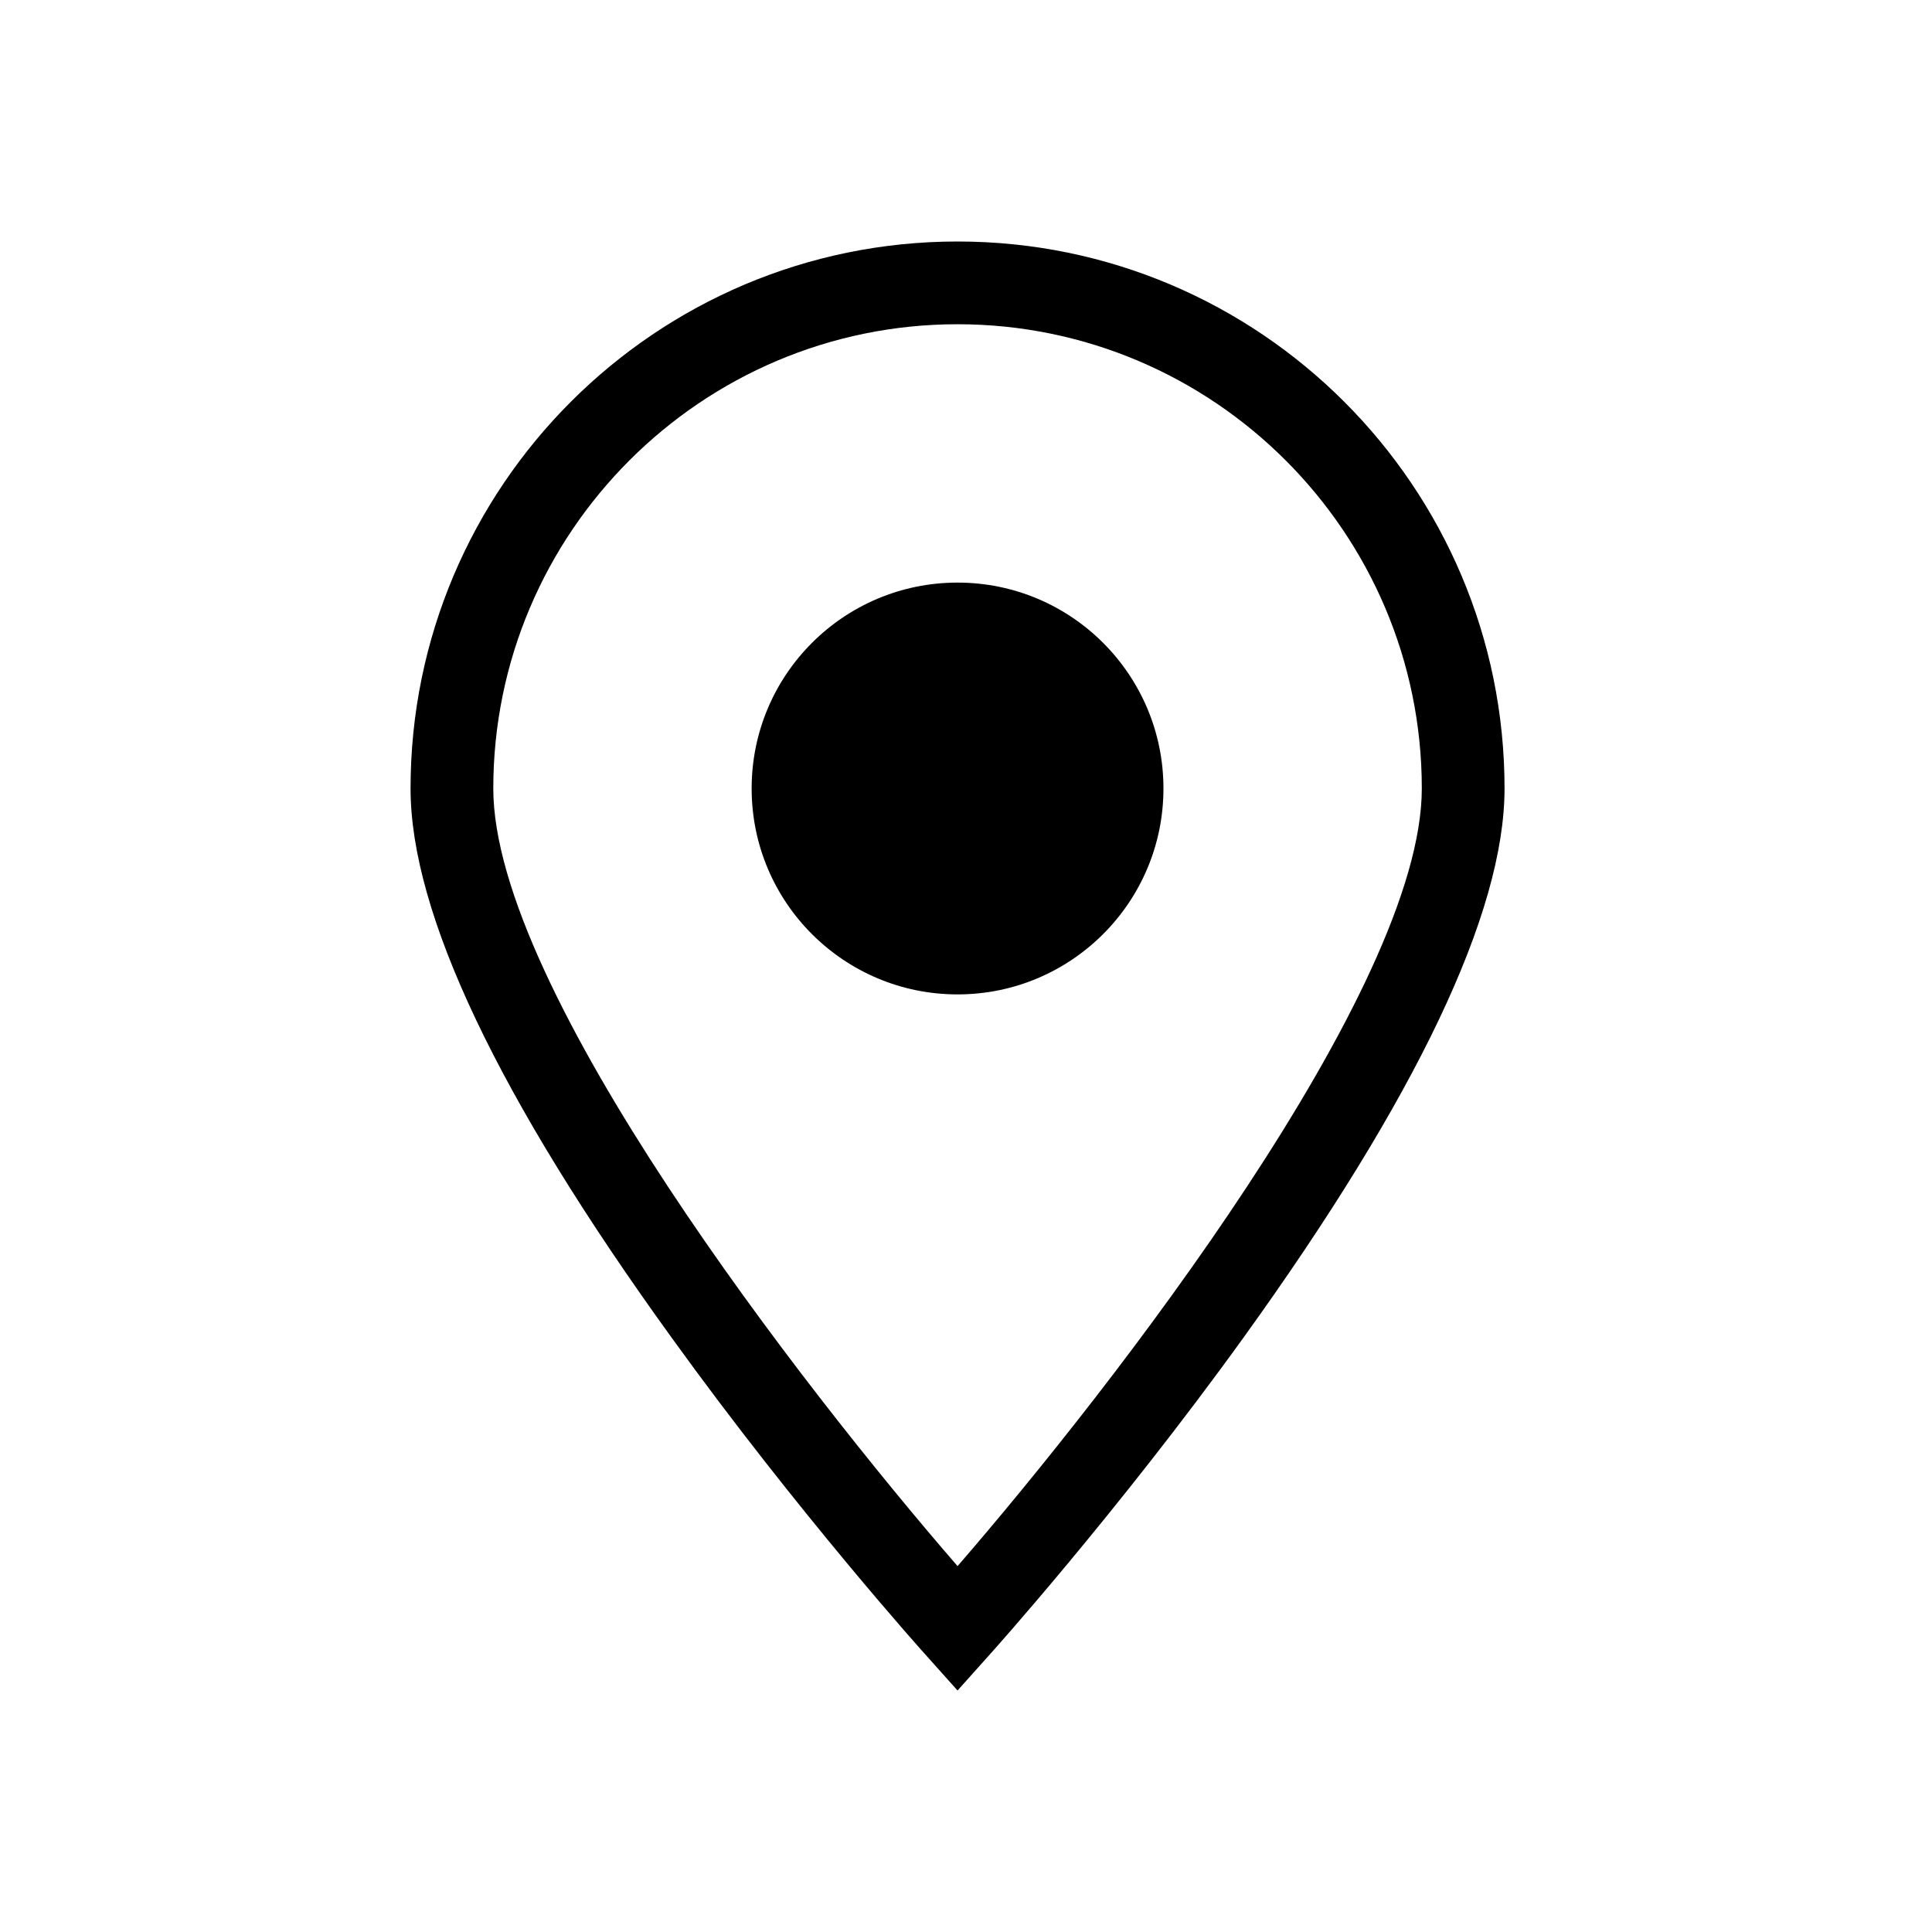 <svg width="80" height="80" viewBox="0 0 80 80" fill="none" xmlns="http://www.w3.org/2000/svg">
<path d="M39.65 10C27.149 10 17 20.149 17 32.65C17 37.801 20.624 45.451 27.8 55.375C33.026 62.626 38.324 68.524 38.375 68.575L39.65 70L40.925 68.575C40.976 68.524 46.274 62.626 51.5 55.375C58.649 45.451 62.3 37.801 62.3 32.65C62.3 20.149 52.151 10 39.65 10ZM39.65 64.849C33.299 57.523 20.426 40.999 20.426 32.65C20.426 22.051 29.051 13.426 39.65 13.426C50.249 13.426 58.874 22.051 58.874 32.65C58.874 40.975 45.998 57.526 39.65 64.849Z" fill="black"/>
<path d="M39.65 41.176C44.357 41.176 48.176 37.36 48.176 32.65C48.176 27.94 44.36 24.124 39.65 24.124C34.94 24.124 31.124 27.94 31.124 32.65C31.124 37.36 34.94 41.176 39.65 41.176Z" fill="black"/>
</svg>
